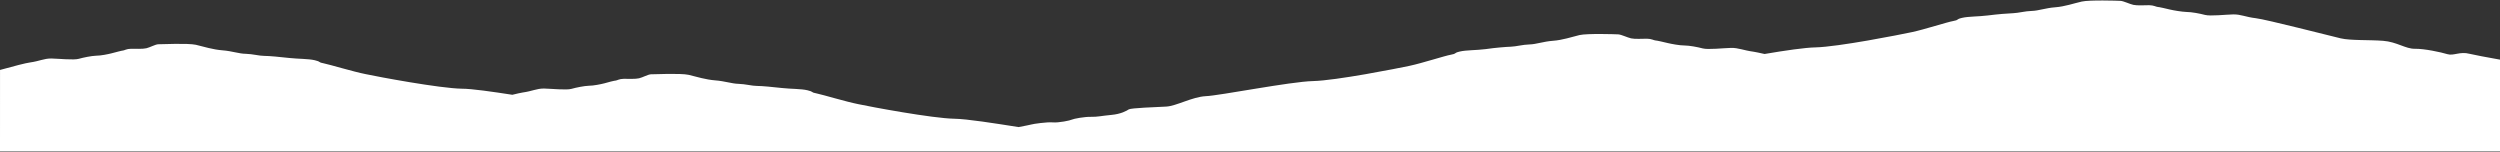 <?xml version="1.0" encoding="utf-8"?>
<!-- Generator: Adobe Illustrator 28.1.0, SVG Export Plug-In . SVG Version: 6.00 Build 0)  -->
<svg version="1.1" id="Calque_1" xmlns="http://www.w3.org/2000/svg" xmlns:xlink="http://www.w3.org/1999/xlink" x="0px" y="0px"
	 viewBox="0 0 1440 87.3" style="enable-background:new 0 0 1440 87.3;" xml:space="preserve">
<rect x="0" y="0" width="1440" height="87.3" fill="#333333" stroke="none"/>
<style type="text/css">
	.st0{clip-path:url(#SVGID_00000170267248160996992130000002665416656445295510_);}
	.st1{fill:#FFFFFF;}
</style>
<g>
	<g>
		<defs>
			<polyline id="SVGID_1_" points="0,1043 0,0 1440,0 1440,1043 			"/>
		</defs>
		<clipPath id="SVGID_00000149373203499494264860000001865768499277068423_">
			<use xlink:href="#SVGID_1_"  style="overflow:visible;"/>
		</clipPath>
		<g style="clip-path:url(#SVGID_00000149373203499494264860000001865768499277068423_);">
			<path class="st1" d="M1440.8,34.5c-8.5-1.5-15.8-2.9-18.3-3.5c-5.6-1.5-9.2,1.3-12.8,0.2c-3.6-1.1-13.3-3.2-18.7-3.1
				c-5.4,0.1-10.4-4-18.4-4.6s-18.7-0.1-24.3-1.4c-5.6-1.3-42.9-10.9-48.9-11.6c-6-0.7-8.7-2.3-13.1-2.2s-13.1,1.1-16.2,0.3
				c-3-0.8-7.8-1.7-10.6-1.7c-2.8-0.1-7.5-0.9-9.6-1.4c-2-0.5-6.4-1.5-7.1-1.5s-2.3-1-4.9-1s-6.9,0.3-9.1-0.2s-5.6-2.2-7.4-2.3
				s-17.8-0.6-22.3,0.4s-9.8,2.9-15.3,3.3c-5.5,0.4-9.6,2-13.5,2.1s-7.7,1.2-10.7,1.3c-3,0.1-9.1,0.6-14.6,1.3
				c-5.5,0.7-11.1,0.5-14.9,1.4s-1.5,1.2-5,1.8s-16.7,4.9-23.8,6.4c-7,1.5-42.5,8.5-55.6,8.8c-5.9,0.1-17.6,1.8-29.3,3.8
				c-3-0.7-5.2-1.1-6.3-1.3c-6-0.8-8.7-2.3-13.1-2.2c-4.4,0.1-13.1,1.1-16.2,0.3c-3-0.8-7.8-1.7-10.6-1.7s-7.5-0.9-9.6-1.4
				c-2-0.5-6.4-1.5-7.1-1.5c-0.7,0-2.3-1-4.9-1c-2.6,0-6.9,0.3-9.1-0.2c-2.2-0.5-5.6-2.2-7.4-2.3c-1.8-0.1-17.8-0.6-22.3,0.4
				c-4.5,1.1-9.8,2.9-15.3,3.3s-9.6,2-13.5,2.1s-7.7,1.2-10.7,1.3c-3,0.1-9.1,0.6-14.6,1.4c-5.5,0.7-11.1,0.5-14.9,1.4
				c-3.8,0.9-1.5,1.2-5,1.8c-3.5,0.6-16.7,4.9-23.8,6.4c-7,1.5-42.5,8.5-55.6,8.8s-54,8.4-61.9,8.7c-7.8,0.4-16.9,5.7-22.8,6
				c-5.9,0.3-20.2,0.8-21.5,1.6c-1.2,0.8-4.5,2.7-10.1,3.2c-5.5,0.5-8,1.2-11.7,1.1s-10,1.1-11,1.6c-0.9,0.5-7.6,1.9-11,1.6
				c-3.3-0.3-11.4,0.9-12.3,1.2c-0.4,0.1-3.5,0.8-7.4,1.5c-14-2.2-29.8-4.7-36.9-4.8c-12.7-0.2-48.4-6.9-55.4-8.4
				c-7.1-1.4-20.6-5.5-24.1-6.2c-3.5-0.6-1.3-0.9-5.2-1.8c-3.8-0.9-9.3-0.7-14.7-1.3c-5.4-0.6-11.5-1.2-14.4-1.2s-6.7-1.1-10.6-1.2
				s-8-1.6-13.4-2s-10.9-2.1-15.4-3.2c-4.5-1-19.9-0.3-21.7-0.3c-1.7,0.1-4.7,1.8-6.8,2.3c-2.1,0.5-6.2,0.3-8.8,0.3
				c-2.6,0-4,1-4.6,1s-4.7,1-6.6,1.6c-1.9,0.5-6.3,1.4-9,1.4c-2.7,0.1-7.1,1-10,1.8c-2.8,0.8-11.5-0.1-15.8-0.2
				c-4.3,0-6.6,1.5-12.3,2.3c-1.1,0.2-3.2,0.6-5.9,1.3c-11.7-1.8-23.3-3.5-29.1-3.5c-12.7-0.2-48.4-6.9-55.4-8.4
				c-7.1-1.4-20.6-5.5-24.1-6.2c-3.5-0.6-1.3-0.9-5.2-1.8c-3.9-0.9-9.3-0.7-14.7-1.3s-11.5-1.2-14.4-1.2s-6.7-1.1-10.6-1.2
				c-3.8,0-8-1.6-13.4-2c-5.4-0.4-10.9-2.1-15.4-3.2c-4.5-1-19.9-0.3-21.7-0.3c-1.7,0.1-4.7,1.8-6.8,2.3s-6.2,0.3-8.8,0.3
				s-4,1-4.6,1c-0.6,0-4.7,1.1-6.6,1.6c-1.9,0.5-6.3,1.4-9,1.4c-2.7,0.1-7.1,1-10,1.8c-2.8,0.8-11.5-0.1-15.8-0.2
				c-4.3,0-6.6,1.5-12.3,2.3c-2.3,0.3-9.3,2.1-17.2,4.3V87h1440V34.5H1440.8z"/>
		</g>
	</g>
</g>
</svg>
